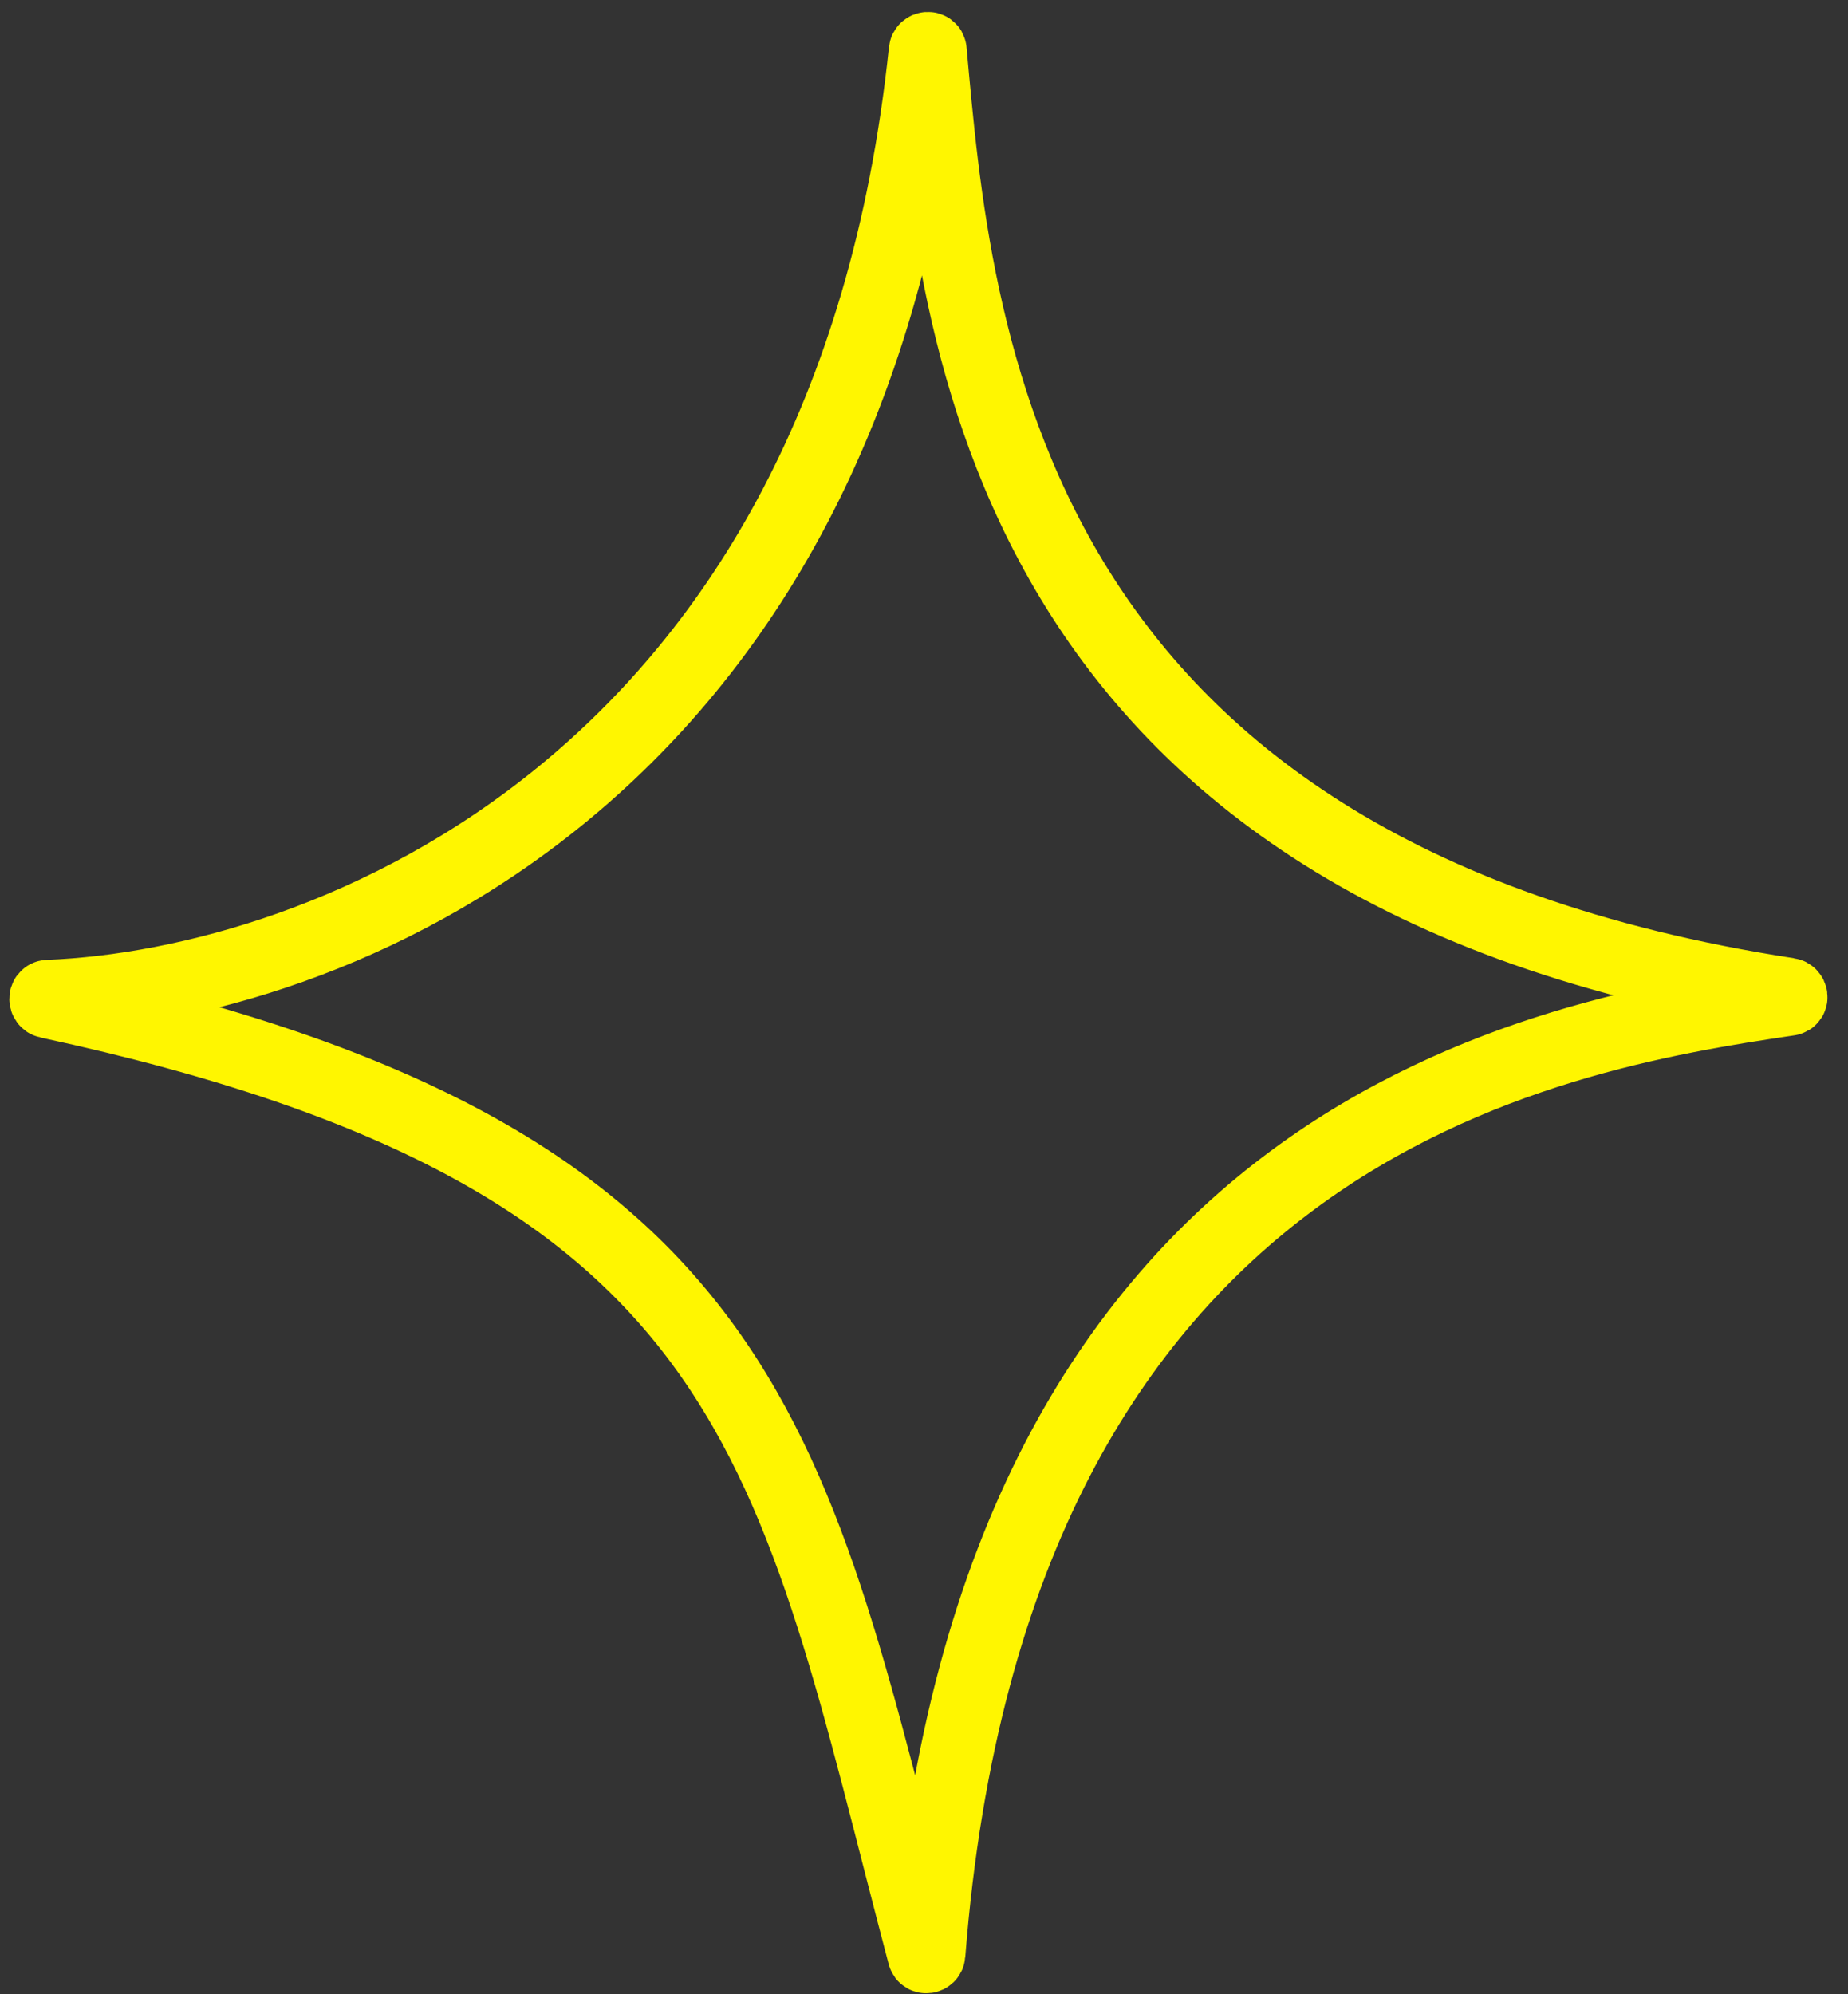 <svg width="76" height="82" viewBox="0 0 76 82" fill="none" xmlns="http://www.w3.org/2000/svg">
<rect x="0" y="0" width="76" height="82" fill="#333333" stroke="none"/>
<path id="Vector 356" d="M38.051 2.089C34.89 32.286 13.355 40.523 1.974 40.967C1.853 40.972 1.856 41.167 1.974 41.192C31.524 47.561 32.538 59.738 38 80.388C38.029 80.497 38.192 80.475 38.201 80.362C40.849 46.34 63.68 42.553 73.582 41.086C73.696 41.069 73.673 40.901 73.559 40.884C40.983 35.872 39.288 13.387 38.256 2.075C38.245 1.954 38.063 1.968 38.051 2.089Z" stroke="#FFF600" stroke-width="3"/>
</svg>

